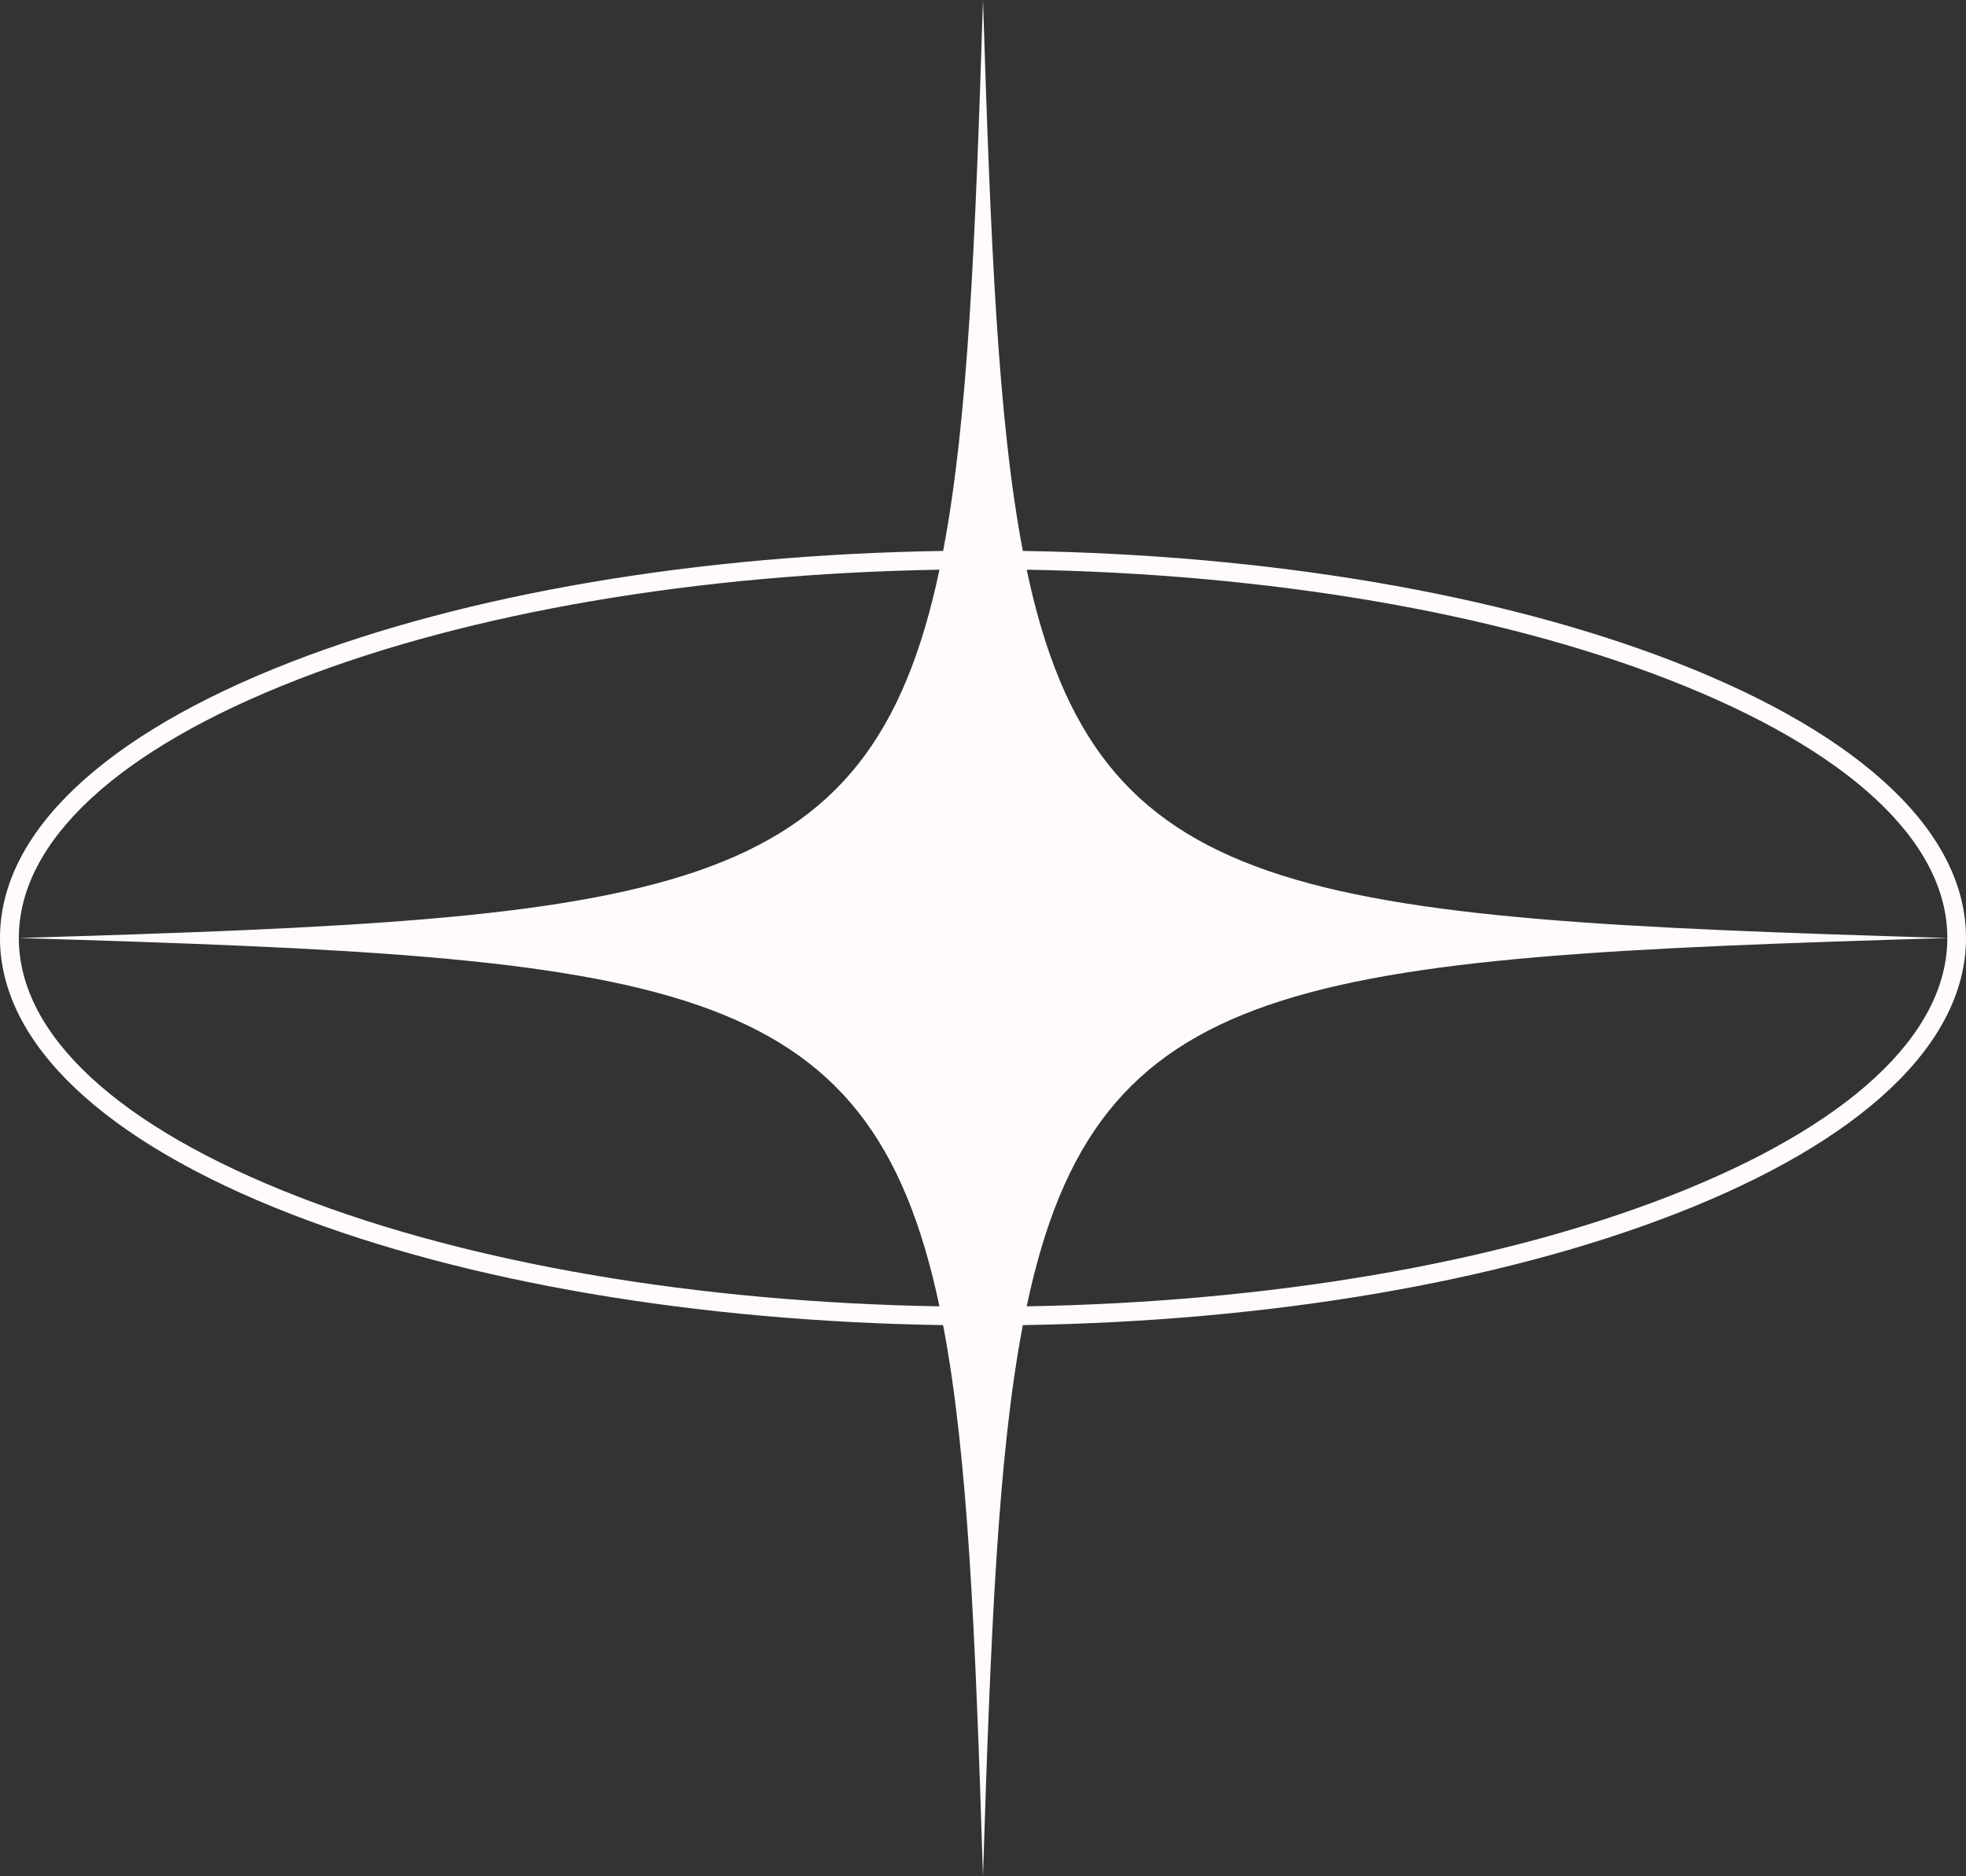 <svg xmlns="http://www.w3.org/2000/svg" width="117.199" height="111.811" viewBox="0 0 117.199 111.811">
  <rect x="0" y="0" width="117.199" height="111.811" fill="#333333" stroke="none"/>
  <g id="Group_690" data-name="Group 690" transform="translate(0 0)">
    <path id="Path_7811" data-name="Path 7811" d="M99.843,488.065c-10.463-4.062-24.188-6.39-38.868-6.617-1.488-7.813-1.921-18.407-2.375-32.835-.455,14.428-.888,25.022-2.376,32.835-14.679.227-28.4,2.555-38.868,6.617C6.164,492.41,0,498.254,0,504.518s6.163,12.109,17.355,16.454c10.463,4.062,24.189,6.39,38.868,6.617C57.712,535.4,58.146,546,58.6,560.424c.455-14.428.887-25.022,2.375-32.835,14.68-.227,28.405-2.555,38.868-6.617,11.193-4.345,17.357-10.188,17.357-16.454s-6.164-12.108-17.357-16.453m-.4,1.041c10.733,4.166,16.644,9.64,16.644,15.411-38.9-1.161-50.7-2.166-54.882-21.95,14.459.247,27.953,2.546,38.239,6.538m-81.678,0c10.285-3.993,23.779-6.292,38.239-6.538-4.178,19.784-15.982,20.789-54.882,21.95,0-5.771,5.91-11.245,16.644-15.411m0,30.824c-10.733-4.166-16.644-9.64-16.644-15.412,38.9,1.161,50.7,2.167,54.882,21.951-14.459-.247-27.954-2.545-38.239-6.539m81.678,0c-10.285,3.993-23.78,6.292-38.239,6.539,4.178-19.784,15.982-20.789,54.882-21.951,0,5.772-5.911,11.246-16.644,15.412" transform="translate(-0.001 -448.613)" fill="#fffbfb"/>
  </g>
</svg>
